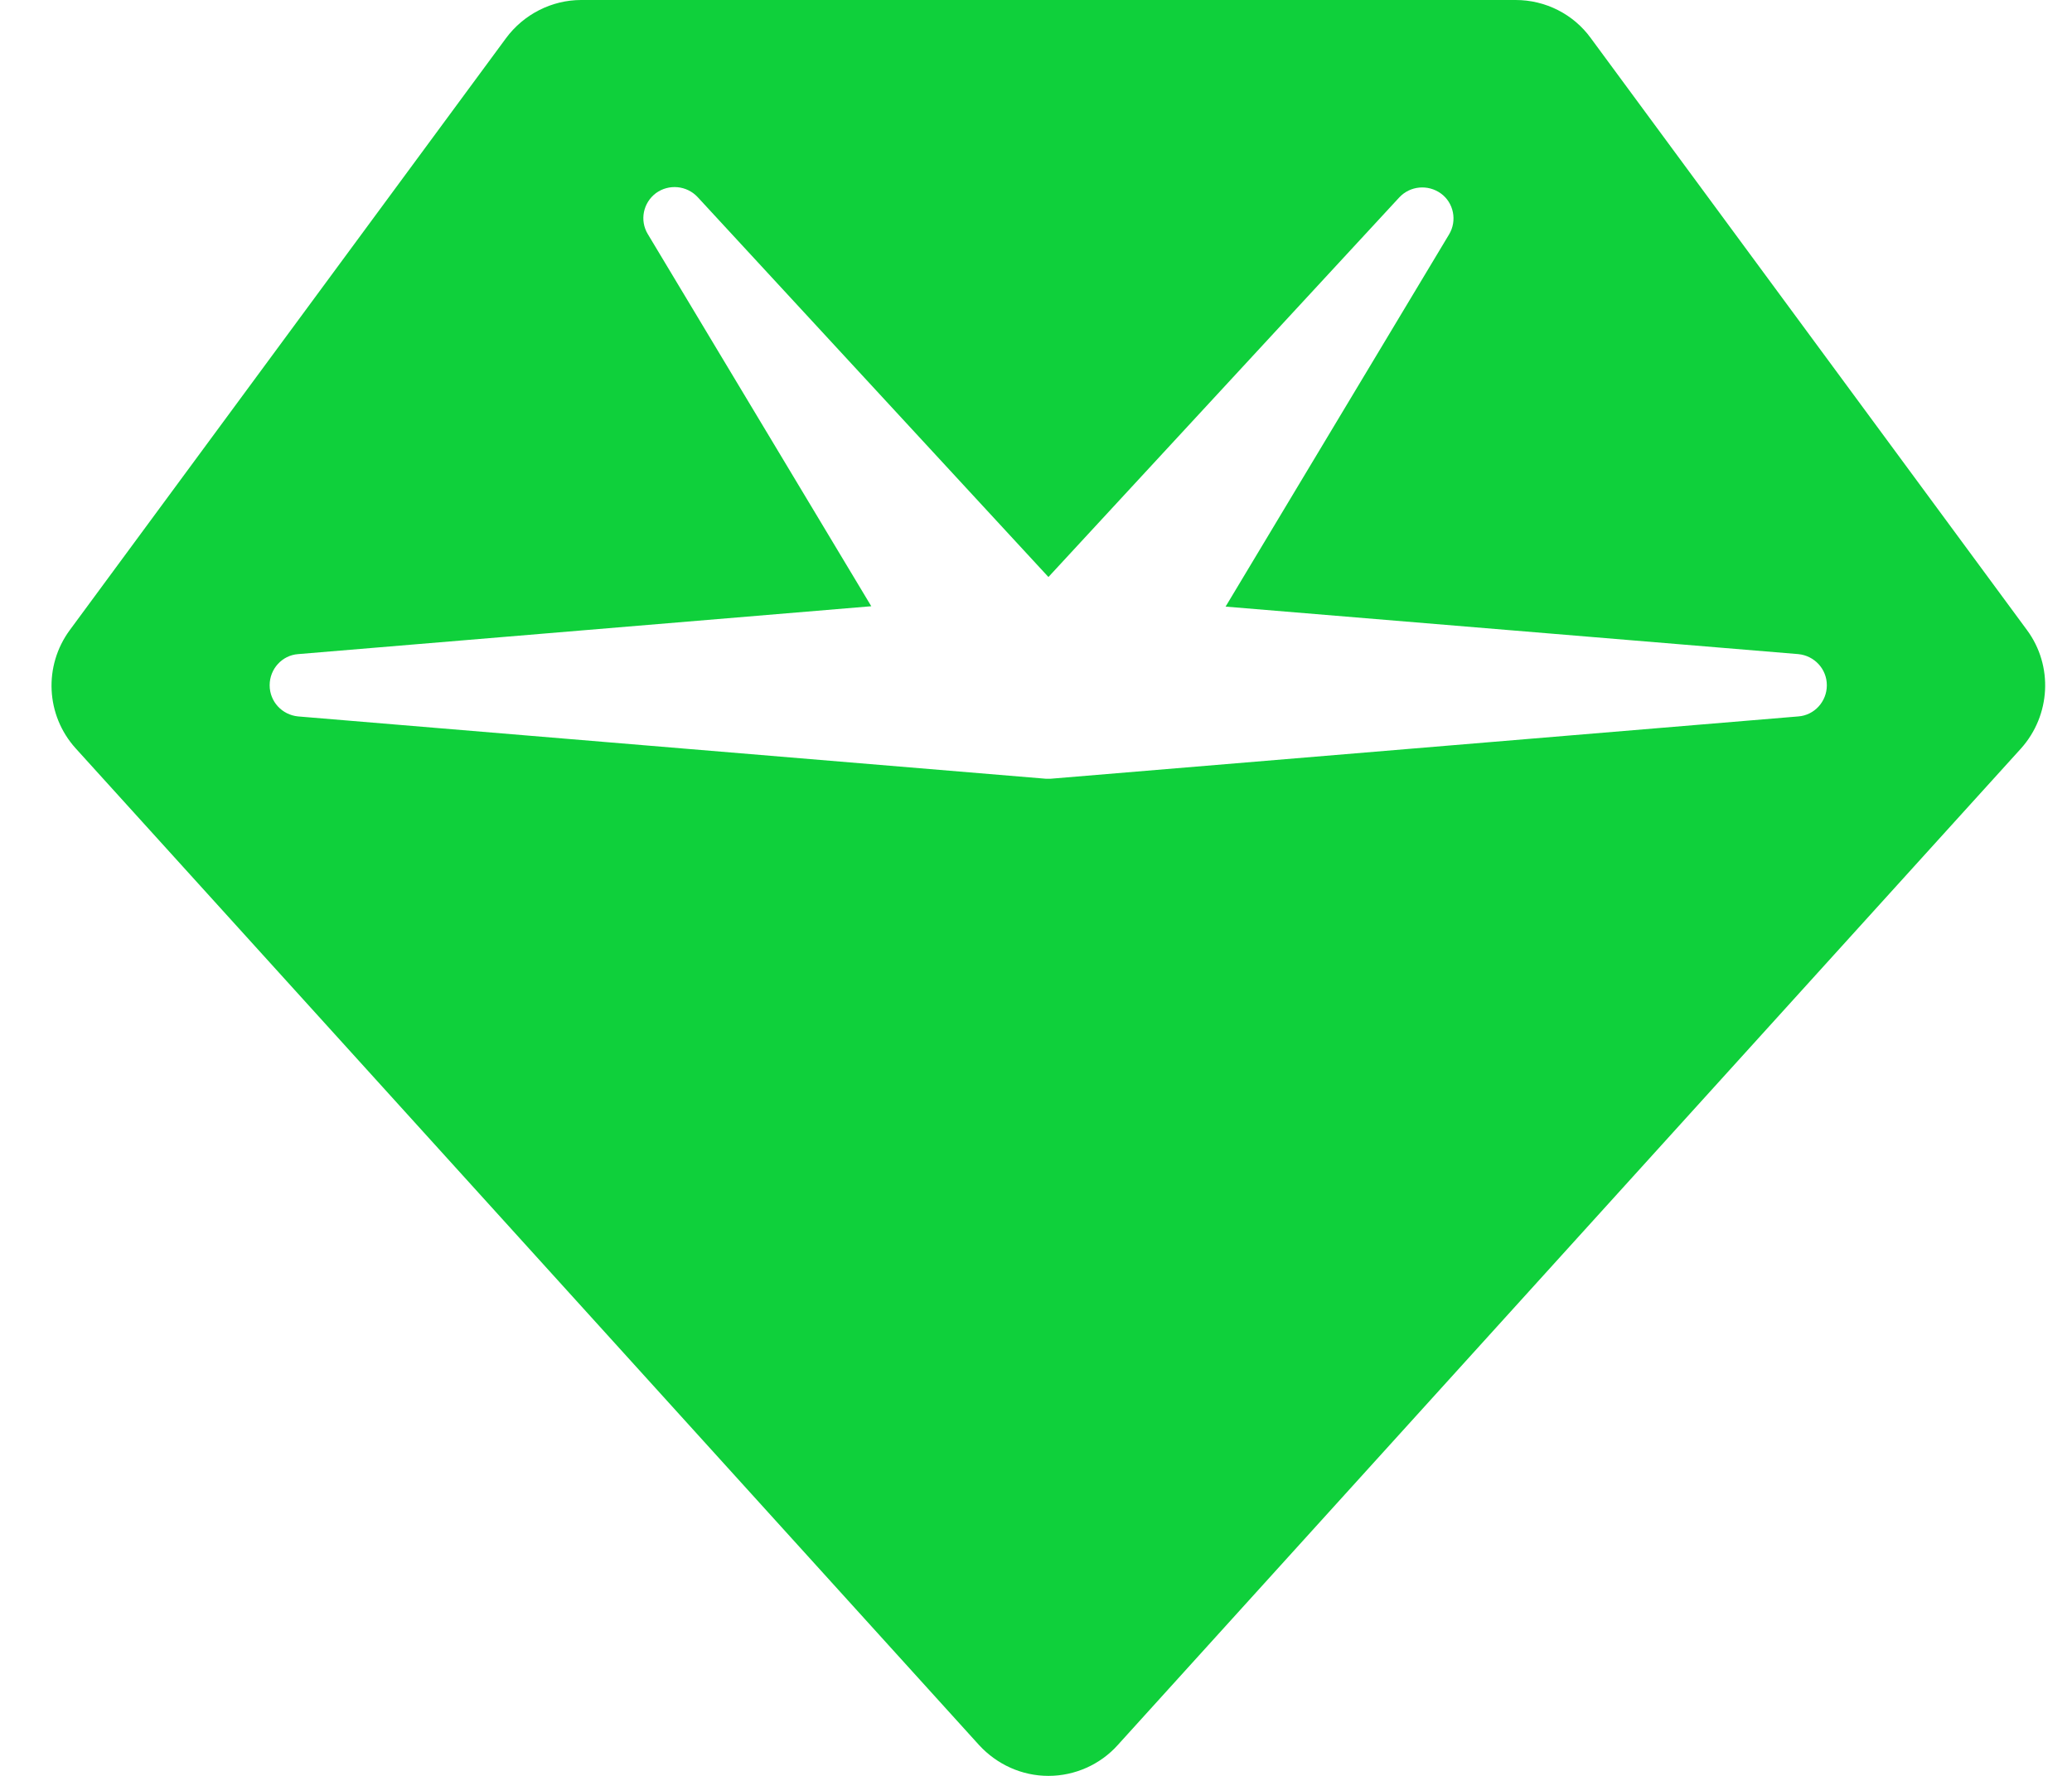 <svg width="28" height="24" viewBox="0 0 28 24" fill="none" xmlns="http://www.w3.org/2000/svg">
<path d="M6.838 0.516C7.075 0.195 7.454 0 7.853 0H20.482C20.882 0 21.261 0.189 21.498 0.516L27.391 8.514C27.749 8.998 27.712 9.666 27.312 10.114L15.104 23.584C14.868 23.847 14.526 24 14.168 24C13.81 24 13.473 23.847 13.231 23.584L1.023 10.114C0.618 9.666 0.587 8.998 0.944 8.514L6.838 0.516ZM8.864 2.61C8.69 2.741 8.643 2.978 8.753 3.162L11.774 8.193L4.028 8.84C3.812 8.856 3.644 9.04 3.644 9.261C3.644 9.482 3.812 9.661 4.028 9.682L14.131 10.524C14.152 10.524 14.178 10.524 14.199 10.524L24.302 9.682C24.518 9.666 24.687 9.482 24.687 9.261C24.687 9.04 24.518 8.861 24.302 8.84L16.562 8.198L19.582 3.168C19.693 2.984 19.646 2.741 19.472 2.615C19.298 2.489 19.056 2.51 18.909 2.668L14.168 7.798L9.427 2.663C9.279 2.505 9.037 2.484 8.864 2.61Z" fill="#0FD03B"/>
</svg>
